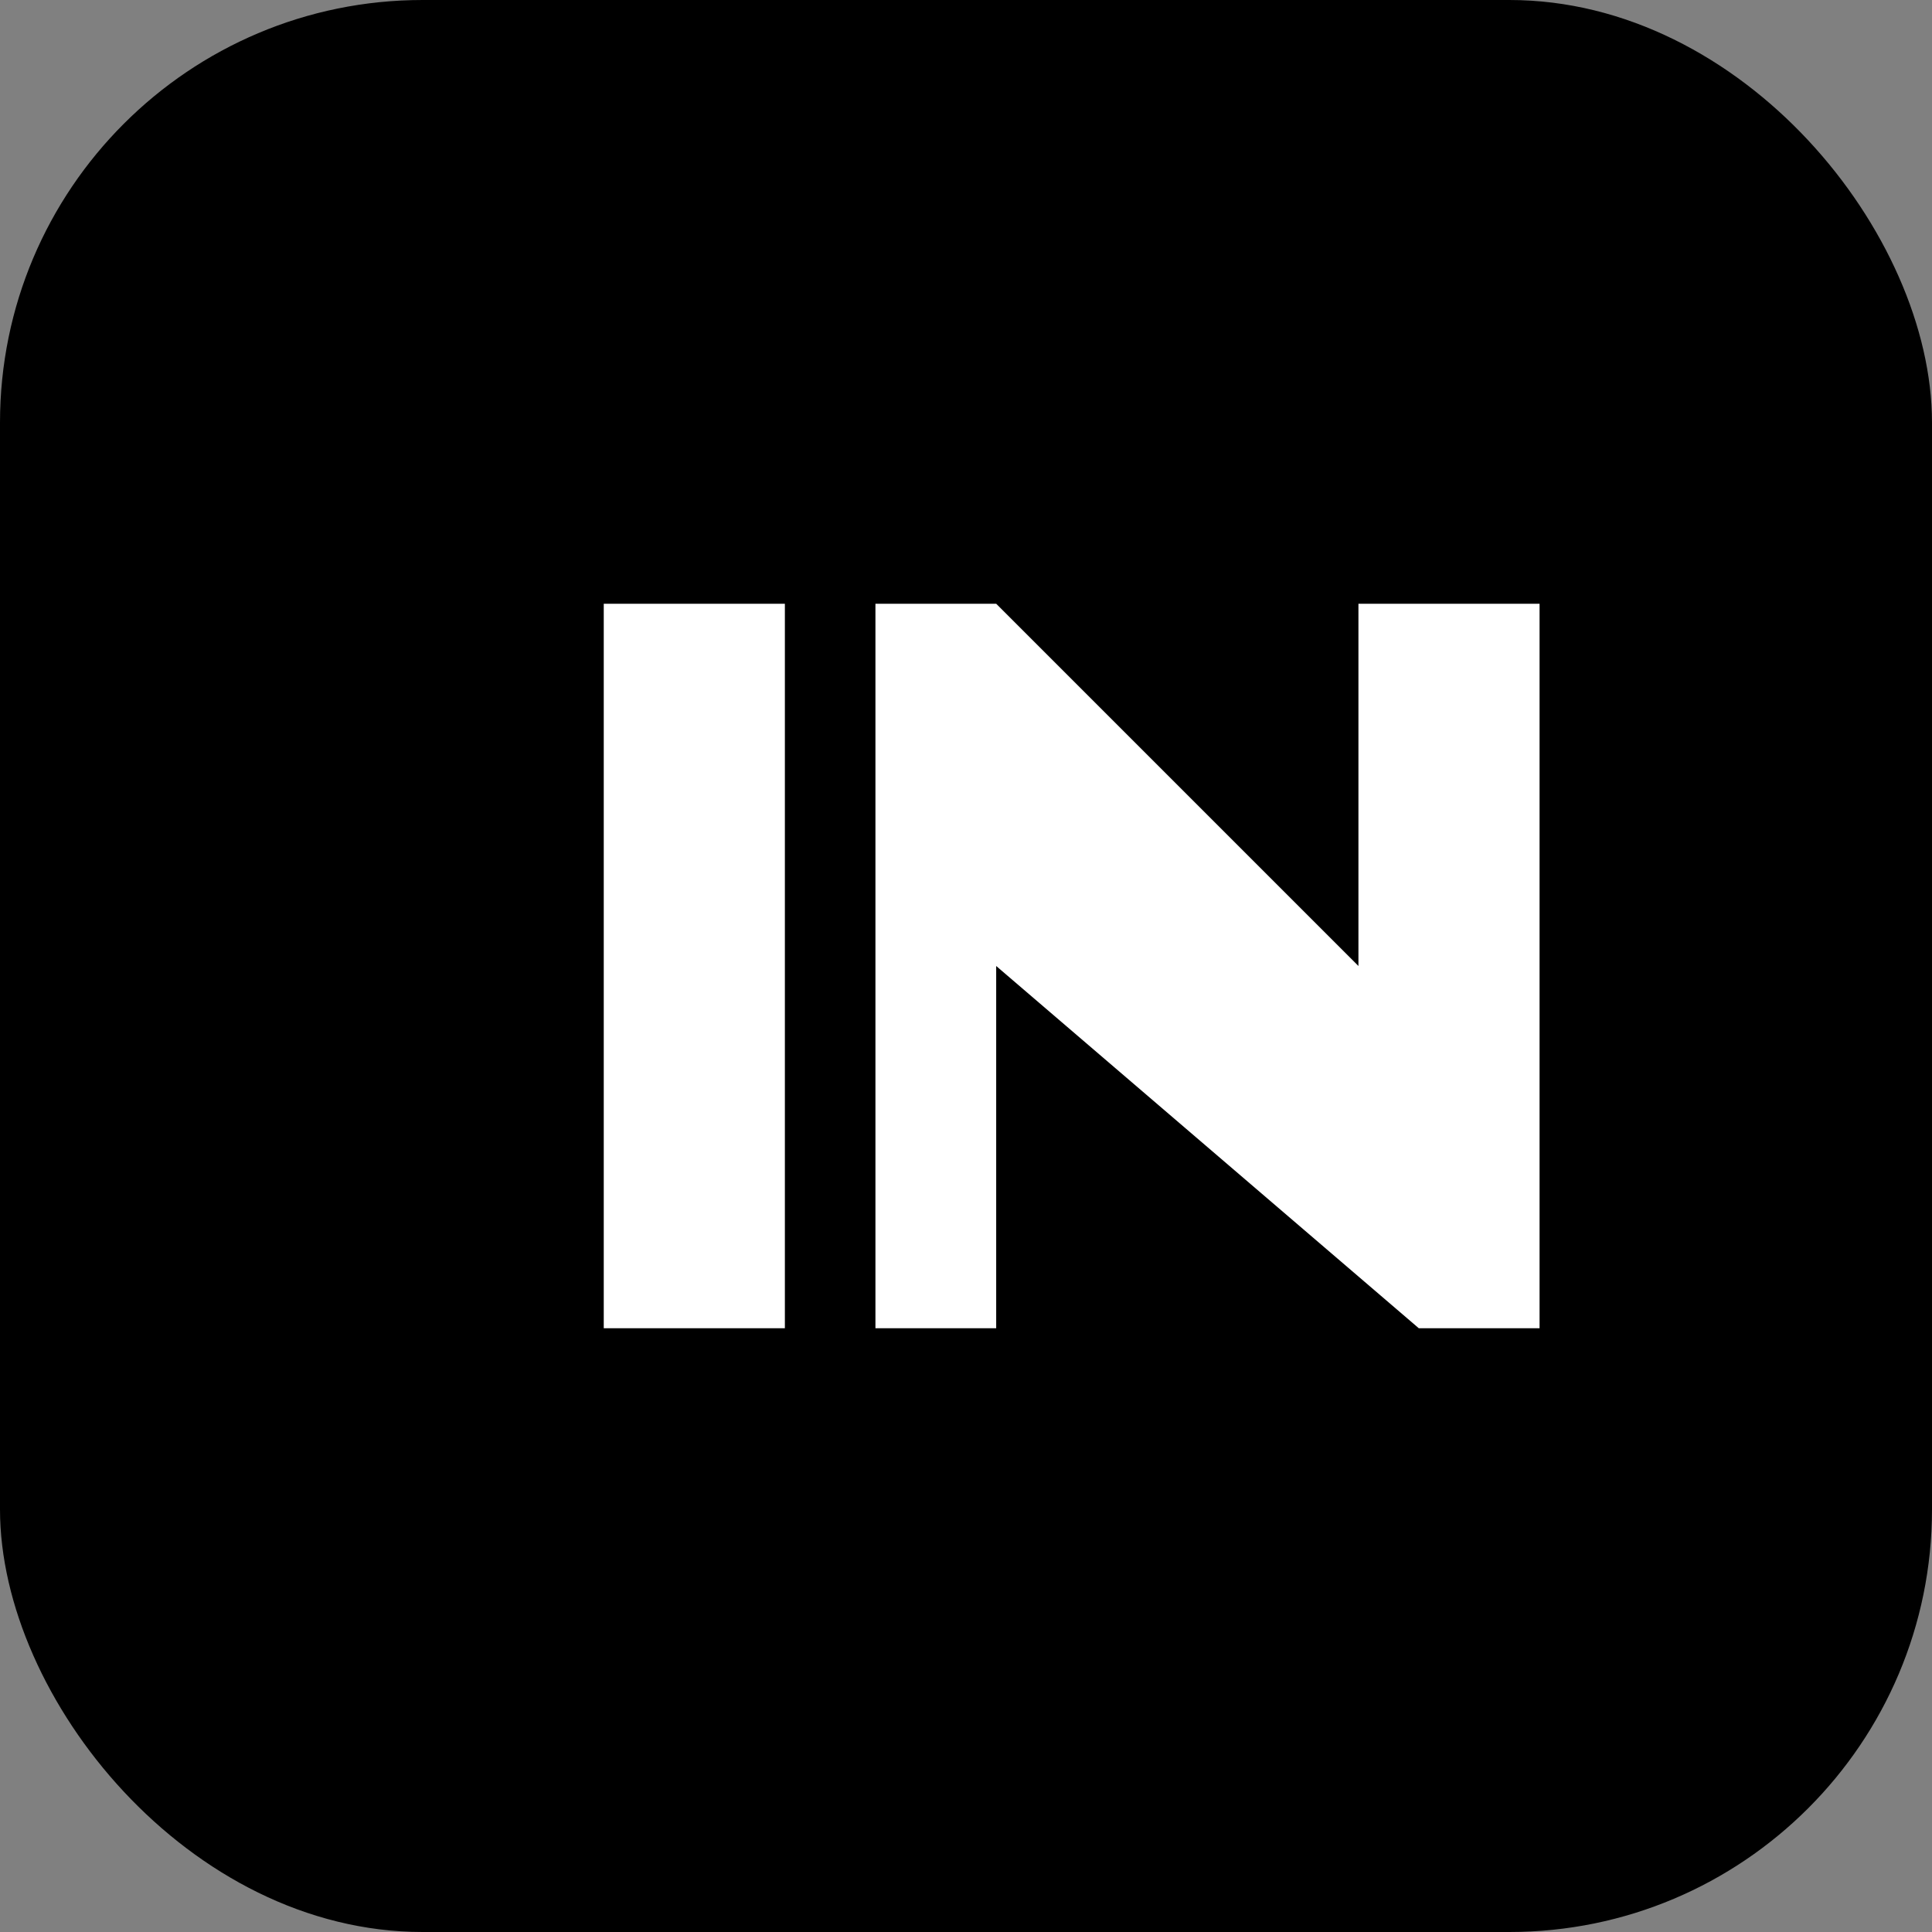 <svg xmlns="http://www.w3.org/2000/svg" viewBox="0 0 64 64">
  <rect x="0" y="0" width="64" height="64" fill="#808080" stroke="none"/>
  <rect width="64" height="64" rx="14" fill="#000"/>
  <path d="M20 44V20h6v24h-6zm9 0V20h4l12 12V20h6v24h-4L33 32v12h-4z" fill="#fff"/>
</svg>